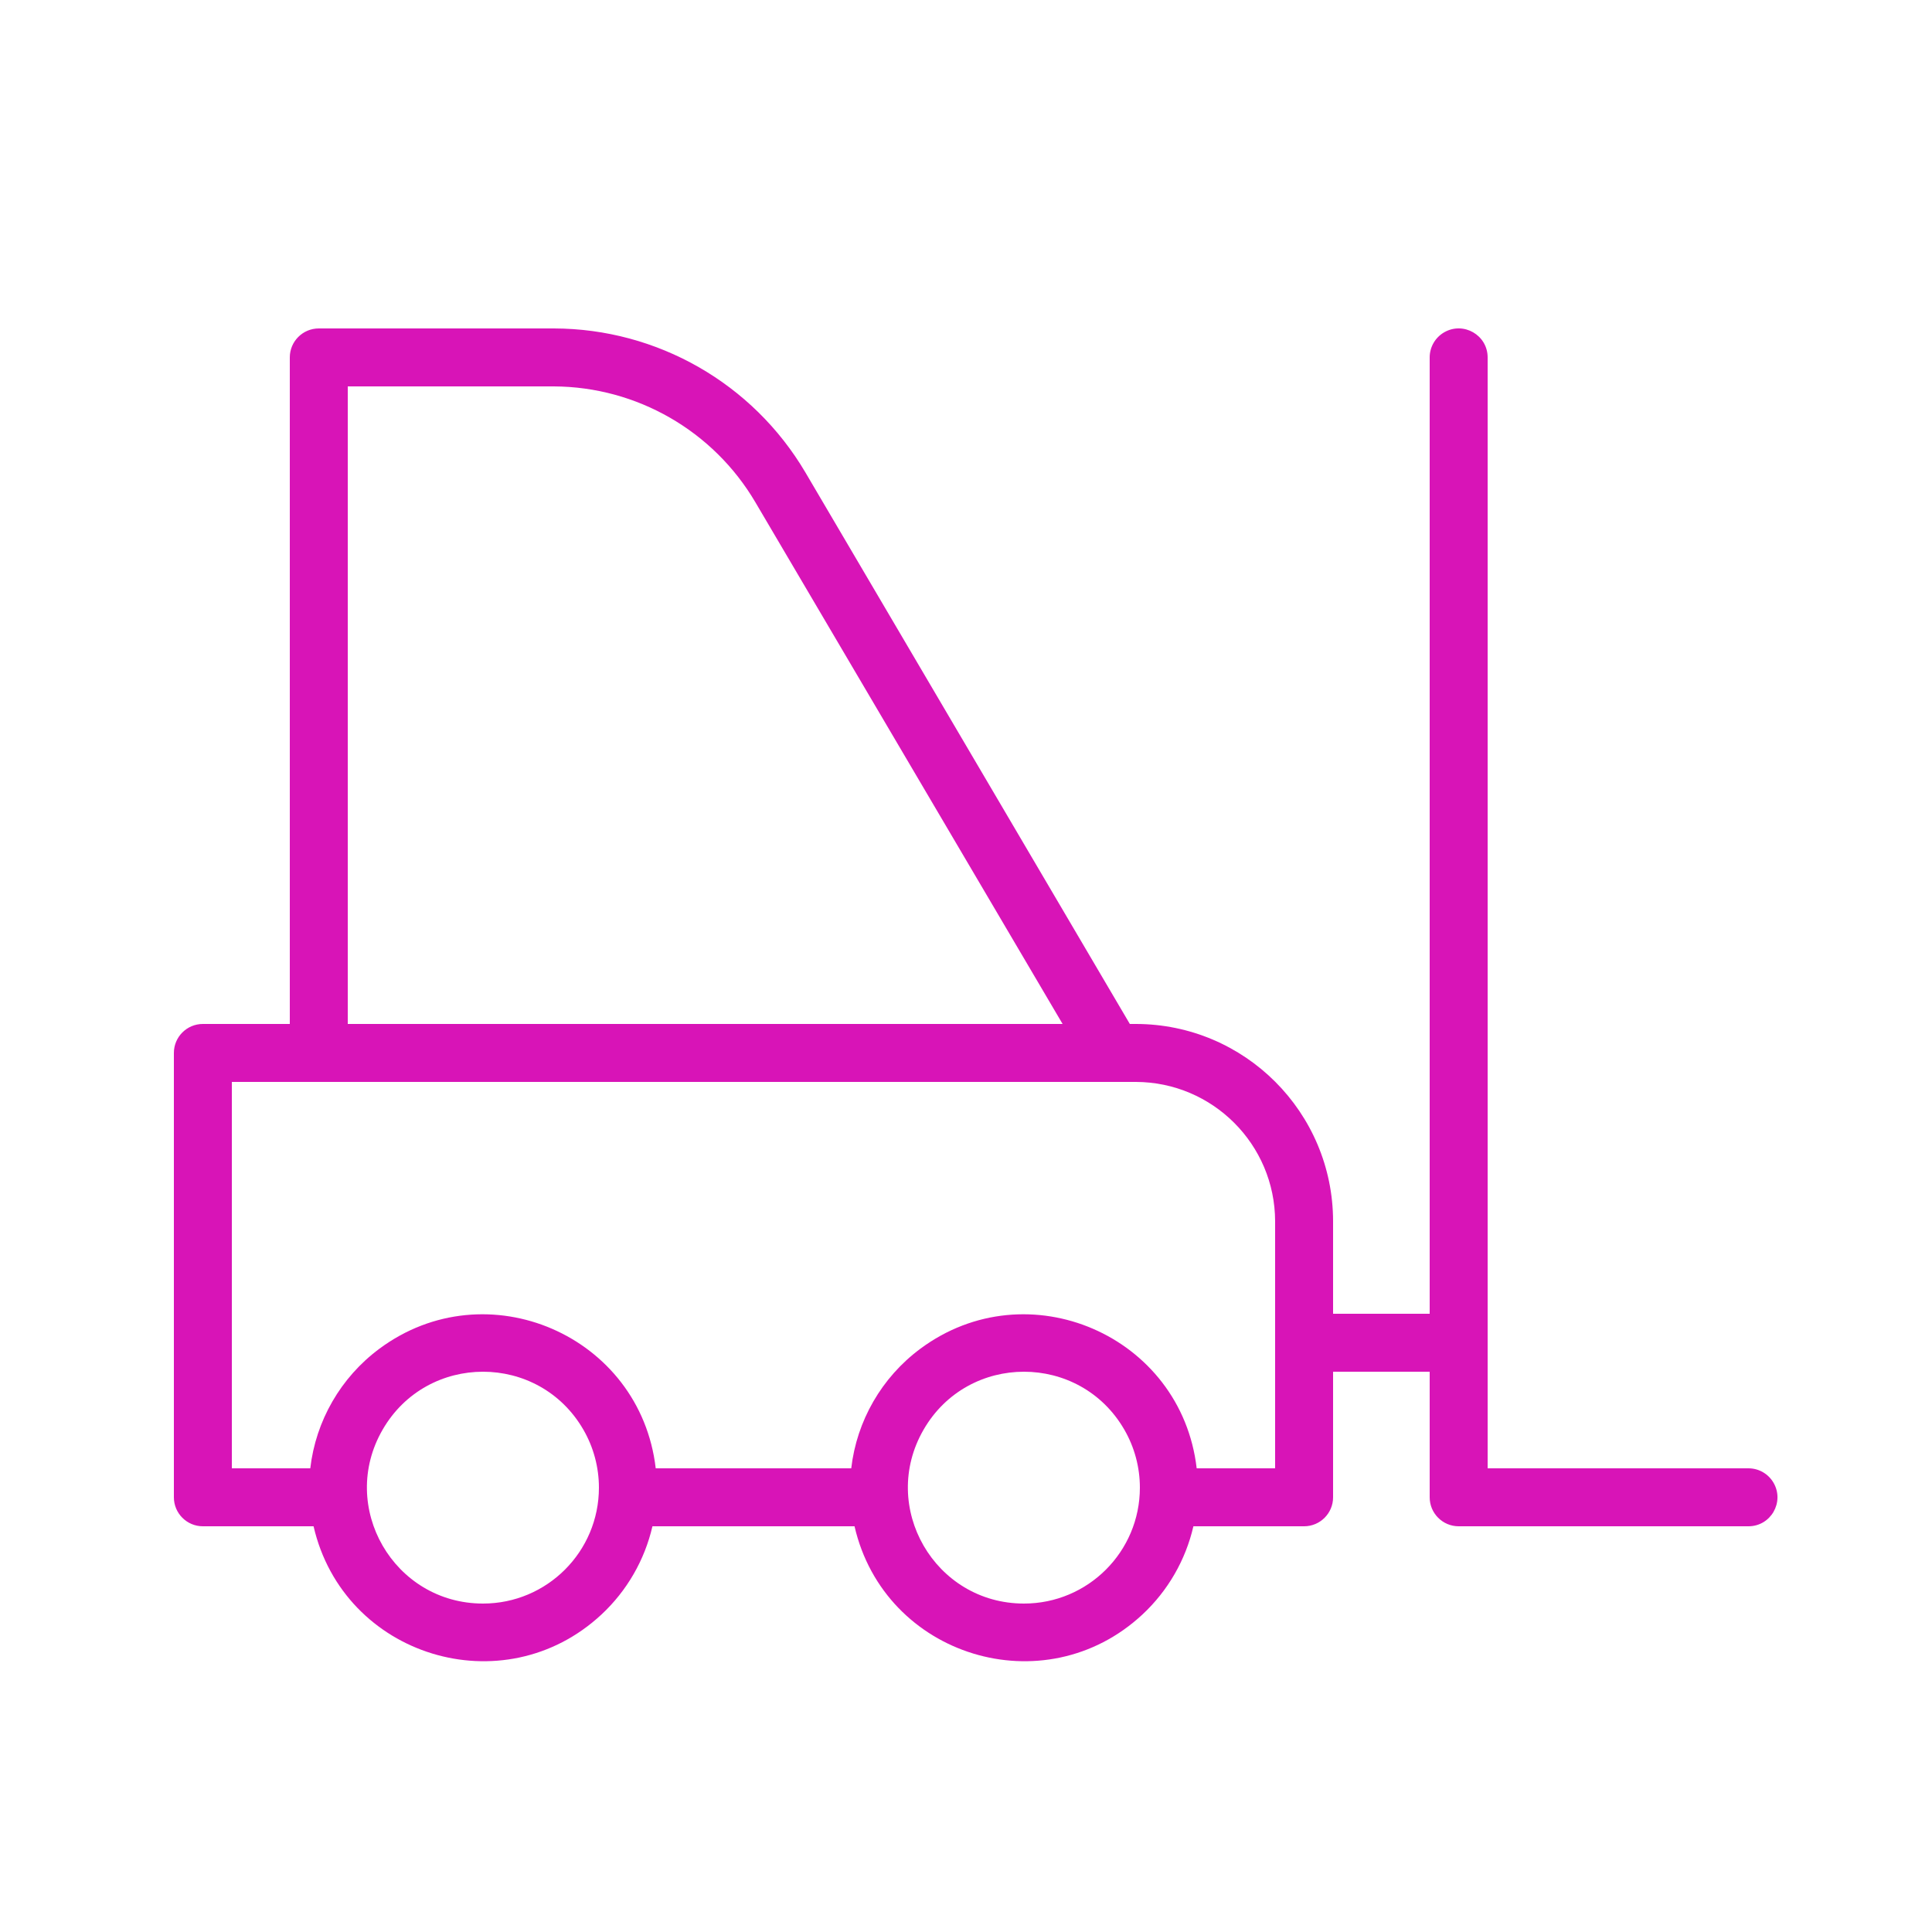 <?xml version="1.0" encoding="UTF-8"?> <svg xmlns="http://www.w3.org/2000/svg" viewBox="1950 2450 100 100" width="100" height="100" data-guides="{&quot;vertical&quot;:[],&quot;horizontal&quot;:[]}"><path fill="#d814b7" stroke="#931d7f" fill-opacity="1" stroke-width="0" stroke-opacity="1" color="rgb(51, 51, 51)" fill-rule="evenodd" font-size-adjust="none" id="tSvg4e9b93e78a" title="Path 3" d="M 2040.5 2526 C 2036 2526 2031.5 2526 2027 2526C 2027 2506.833 2027 2487.667 2027 2468.5C 2027 2467.345 2025.75 2466.624 2024.75 2467.201C 2024.286 2467.469 2024 2467.964 2024 2468.5C 2024 2485 2024 2501.5 2024 2518C 2022.333 2518 2020.667 2518 2019 2518C 2019 2516.403 2019 2514.807 2019 2513.21C 2018.994 2507.573 2014.427 2503.006 2008.79 2503C 2008.687 2503 2008.583 2503 2008.48 2503C 2002.88 2493.48 1997.28 2483.96 1991.68 2474.44C 1988.961 2469.841 1984.022 2467.015 1978.68 2467C 1974.62 2467 1970.56 2467 1966.5 2467C 1965.672 2467 1965 2467.672 1965 2468.5C 1965 2480 1965 2491.5 1965 2503C 1963.5 2503 1962 2503 1960.5 2503C 1959.672 2503 1959 2503.672 1959 2504.5C 1959 2512.167 1959 2519.833 1959 2527.5C 1959 2528.328 1959.672 2529 1960.5 2529C 1962.41 2529 1964.32 2529 1966.23 2529C 1967.786 2535.751 1976.067 2538.286 1981.136 2533.563C 1982.449 2532.339 1983.367 2530.75 1983.77 2529C 1987.257 2529 1990.743 2529 1994.23 2529C 1995.786 2535.751 2004.067 2538.286 2009.136 2533.563C 2010.449 2532.339 2011.367 2530.75 2011.77 2529C 2013.68 2529 2015.59 2529 2017.5 2529C 2018.328 2529 2019 2528.328 2019 2527.5C 2019 2525.333 2019 2523.167 2019 2521C 2020.667 2521 2022.333 2521 2024 2521C 2024 2523.167 2024 2525.333 2024 2527.5C 2024 2528.328 2024.672 2529 2025.5 2529C 2030.5 2529 2035.5 2529 2040.5 2529C 2041.655 2529 2042.376 2527.75 2041.799 2526.75C 2041.531 2526.286 2041.036 2526 2040.5 2526ZM 1968 2470 C 1971.557 2470 1975.113 2470 1978.67 2470C 1982.961 2470.021 1986.924 2472.301 1989.1 2476C 1994.4 2485 1999.7 2494 2005 2503C 1992.667 2503 1980.333 2503 1968 2503C 1968 2492 1968 2481 1968 2470ZM 1975 2533 C 1970.381 2533 1967.494 2528 1969.804 2524C 1972.113 2520 1977.887 2520 1980.196 2524C 1980.723 2524.912 1981 2525.947 1981 2527C 1981 2530.314 1978.314 2533 1975 2533ZM 2003 2533 C 1998.381 2533 1995.494 2528 1997.804 2524C 2000.113 2520 2005.887 2520 2008.196 2524C 2008.723 2524.912 2009 2525.947 2009 2527C 2009 2530.314 2006.314 2533 2003 2533ZM 2016 2526 C 2014.647 2526 2013.293 2526 2011.94 2526C 2011.141 2519.118 2003.192 2515.681 1997.632 2519.814C 1995.639 2521.295 1994.346 2523.534 1994.06 2526C 1990.687 2526 1987.313 2526 1983.94 2526C 1983.141 2519.118 1975.192 2515.681 1969.632 2519.814C 1967.639 2521.295 1966.346 2523.534 1966.06 2526C 1964.707 2526 1963.353 2526 1962 2526C 1962 2519.333 1962 2512.667 1962 2506C 1977.597 2506 1993.193 2506 2008.79 2506C 2012.767 2506.011 2015.989 2509.233 2016 2513.21C 2016 2517.473 2016 2521.737 2016 2526Z"></path><defs></defs></svg> 